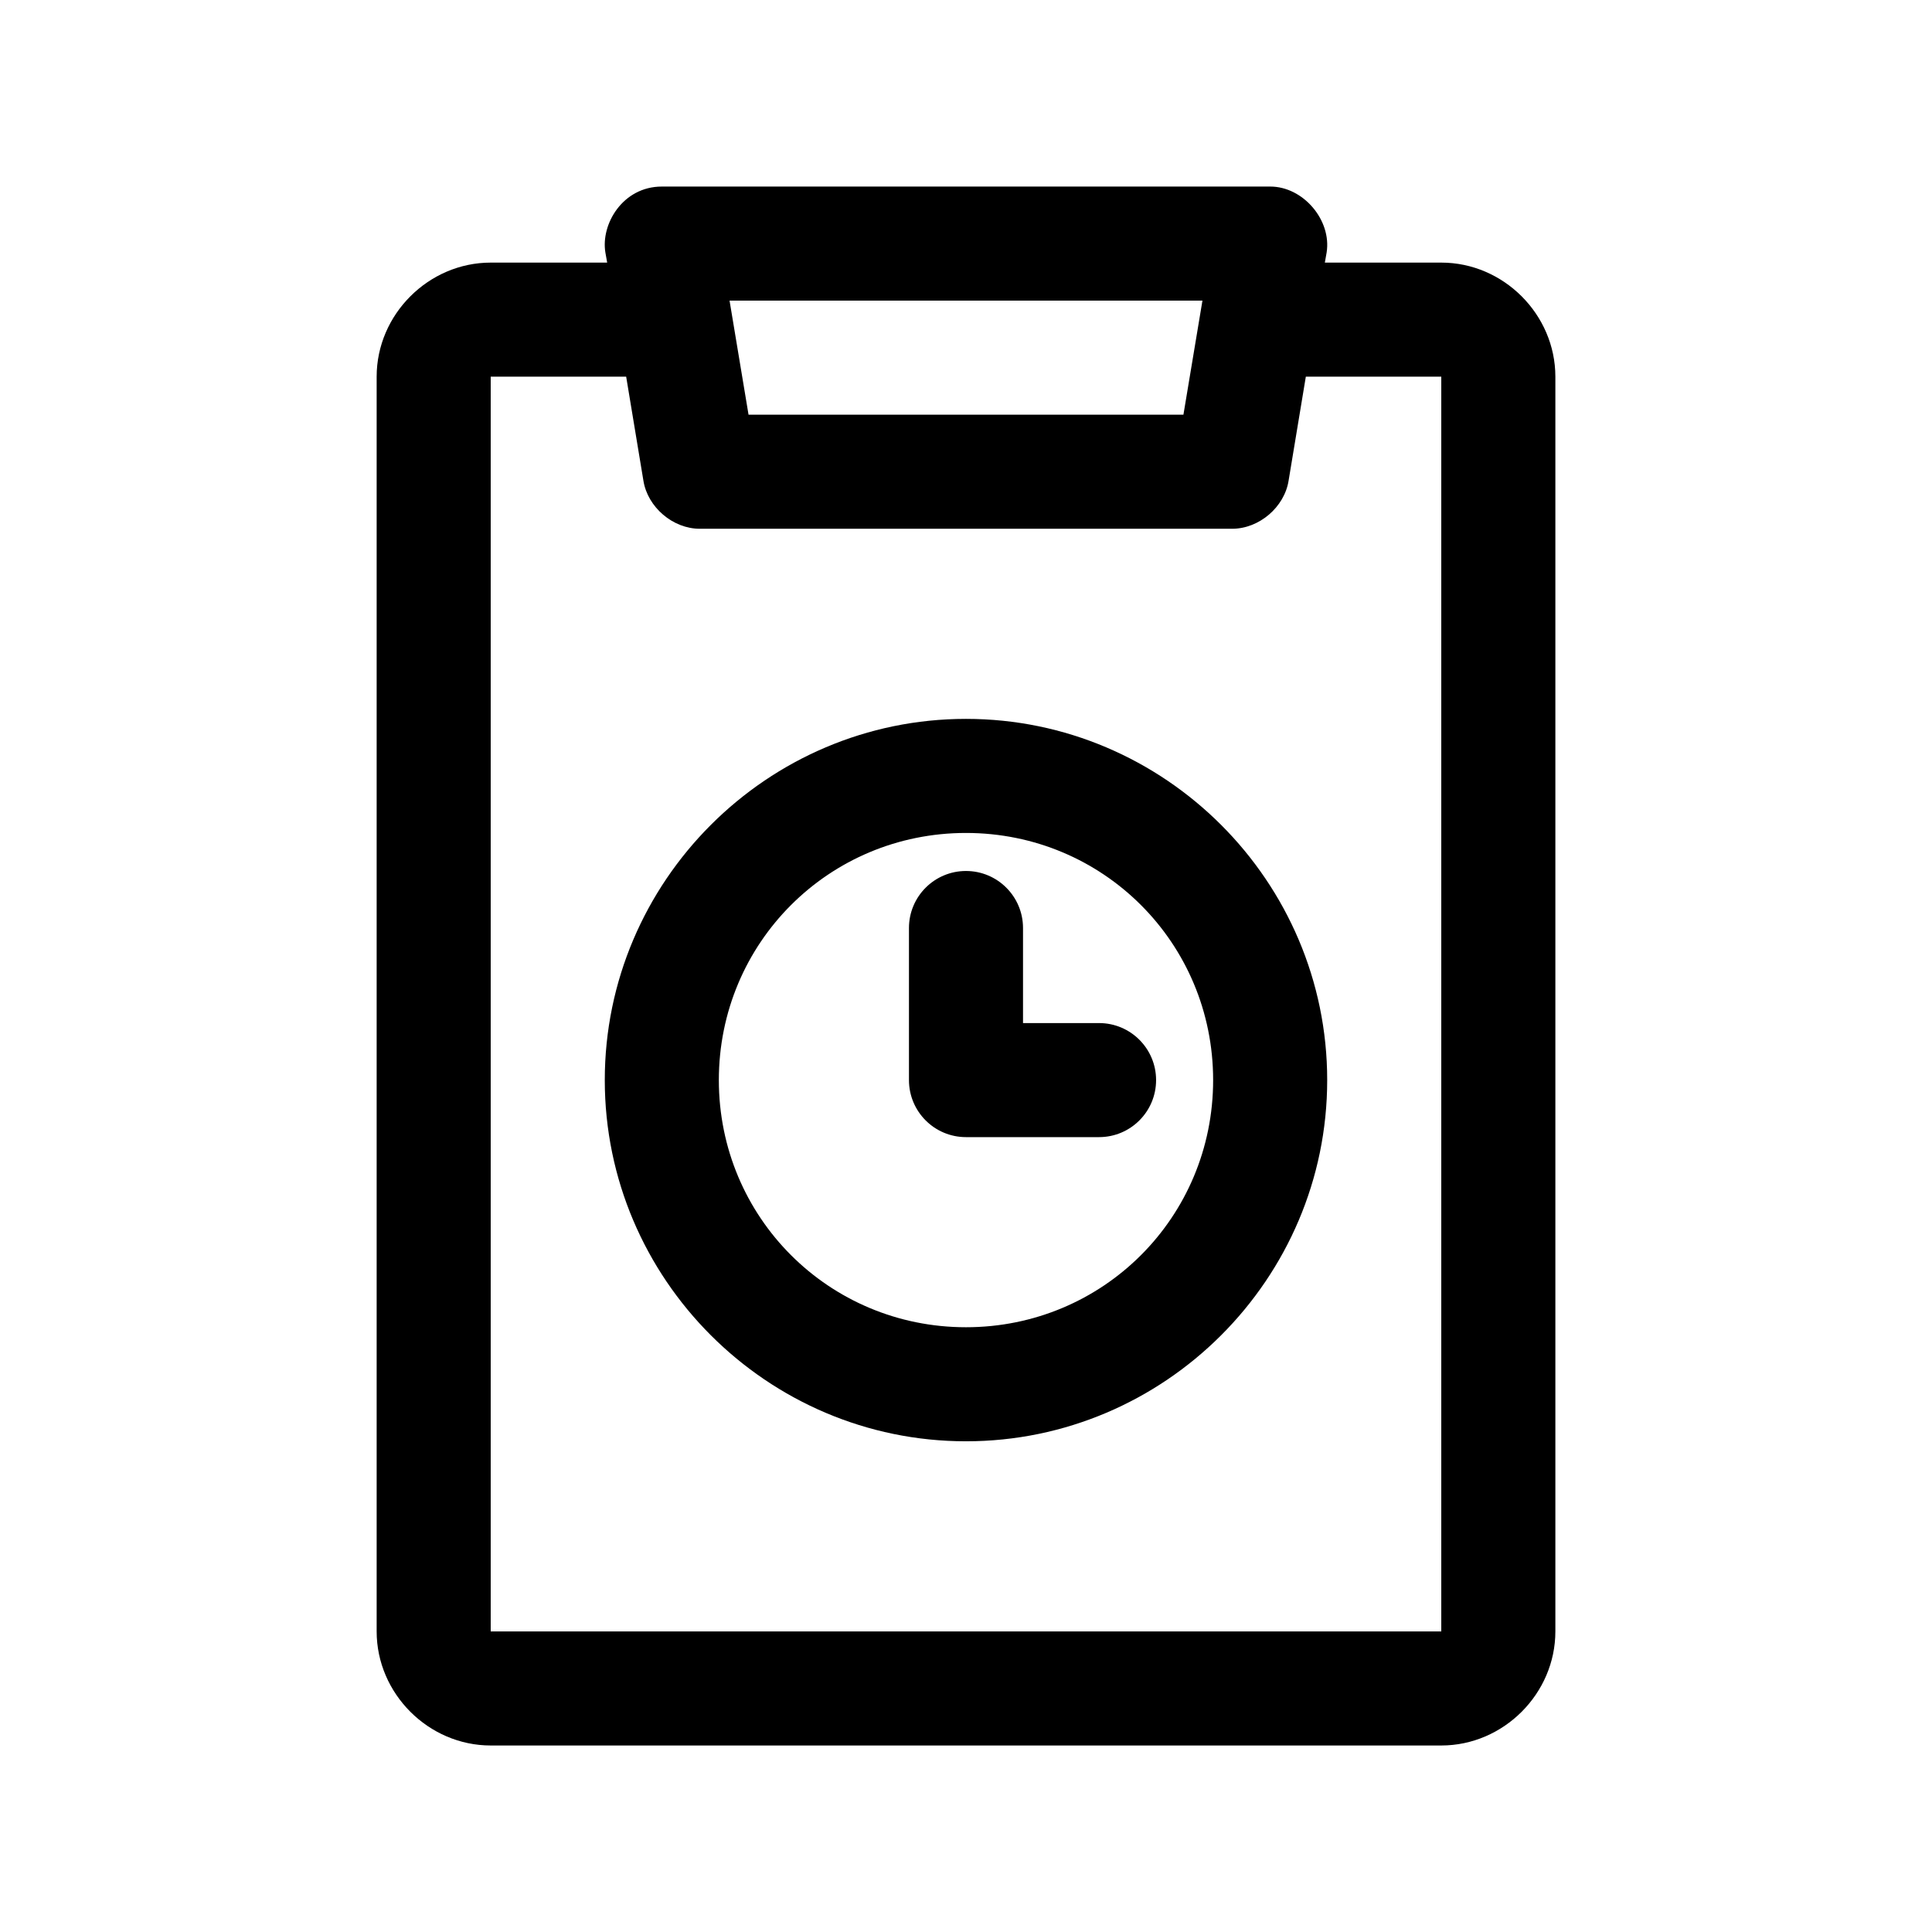 <?xml version="1.0" encoding="UTF-8"?>
<!-- Uploaded to: ICON Repo, www.svgrepo.com, Generator: ICON Repo Mixer Tools -->
<svg fill="#000000" width="800px" height="800px" version="1.1" viewBox="144 144 512 512" xmlns="http://www.w3.org/2000/svg">
 <path d="m319.39 193.44c-10.332 0-16.215 9.941-14.957 17.477l0.473 2.676h-30.859c-16.484 0-30.23 13.742-30.23 30.23v332.52c0 16.484 13.742 30.23 30.23 30.23h251.91c16.484 0 30.23-13.742 30.23-30.23v-332.52c0-16.484-13.742-30.23-30.23-30.23h-30.859l0.473-2.676c1.359-8.605-6.242-17.492-14.957-17.477zm17.949 30.23h125.32l-5.039 30.23h-115.25zm-63.293 20.152h35.895l4.566 27.551c1.117 7.043 7.824 12.766 14.957 12.754h141.07c7.133 0 13.844-5.707 14.957-12.754l4.566-27.551h35.895v332.52h-251.91v-332.52zm125.95 90.688c-52.688 0-95.723 43.035-95.723 95.723s43.035 95.723 95.723 95.723 95.723-43.035 95.723-95.723-43.035-95.723-95.723-95.723zm0 30.23c36.352 0 65.496 29.145 65.496 65.496s-29.145 65.496-65.496 65.496c-36.352 0-65.496-29.145-65.496-65.496s29.145-65.496 65.496-65.496zm0 10.078c-8.348 0-15.113 6.766-15.113 15.113v40.305c0 8.348 6.766 15.113 15.113 15.113h35.266c8.348 0 15.113-6.766 15.113-15.113s-6.766-15.113-15.113-15.113h-20.152v-25.191c0-8.348-6.766-15.113-15.113-15.113z"/>
</svg>